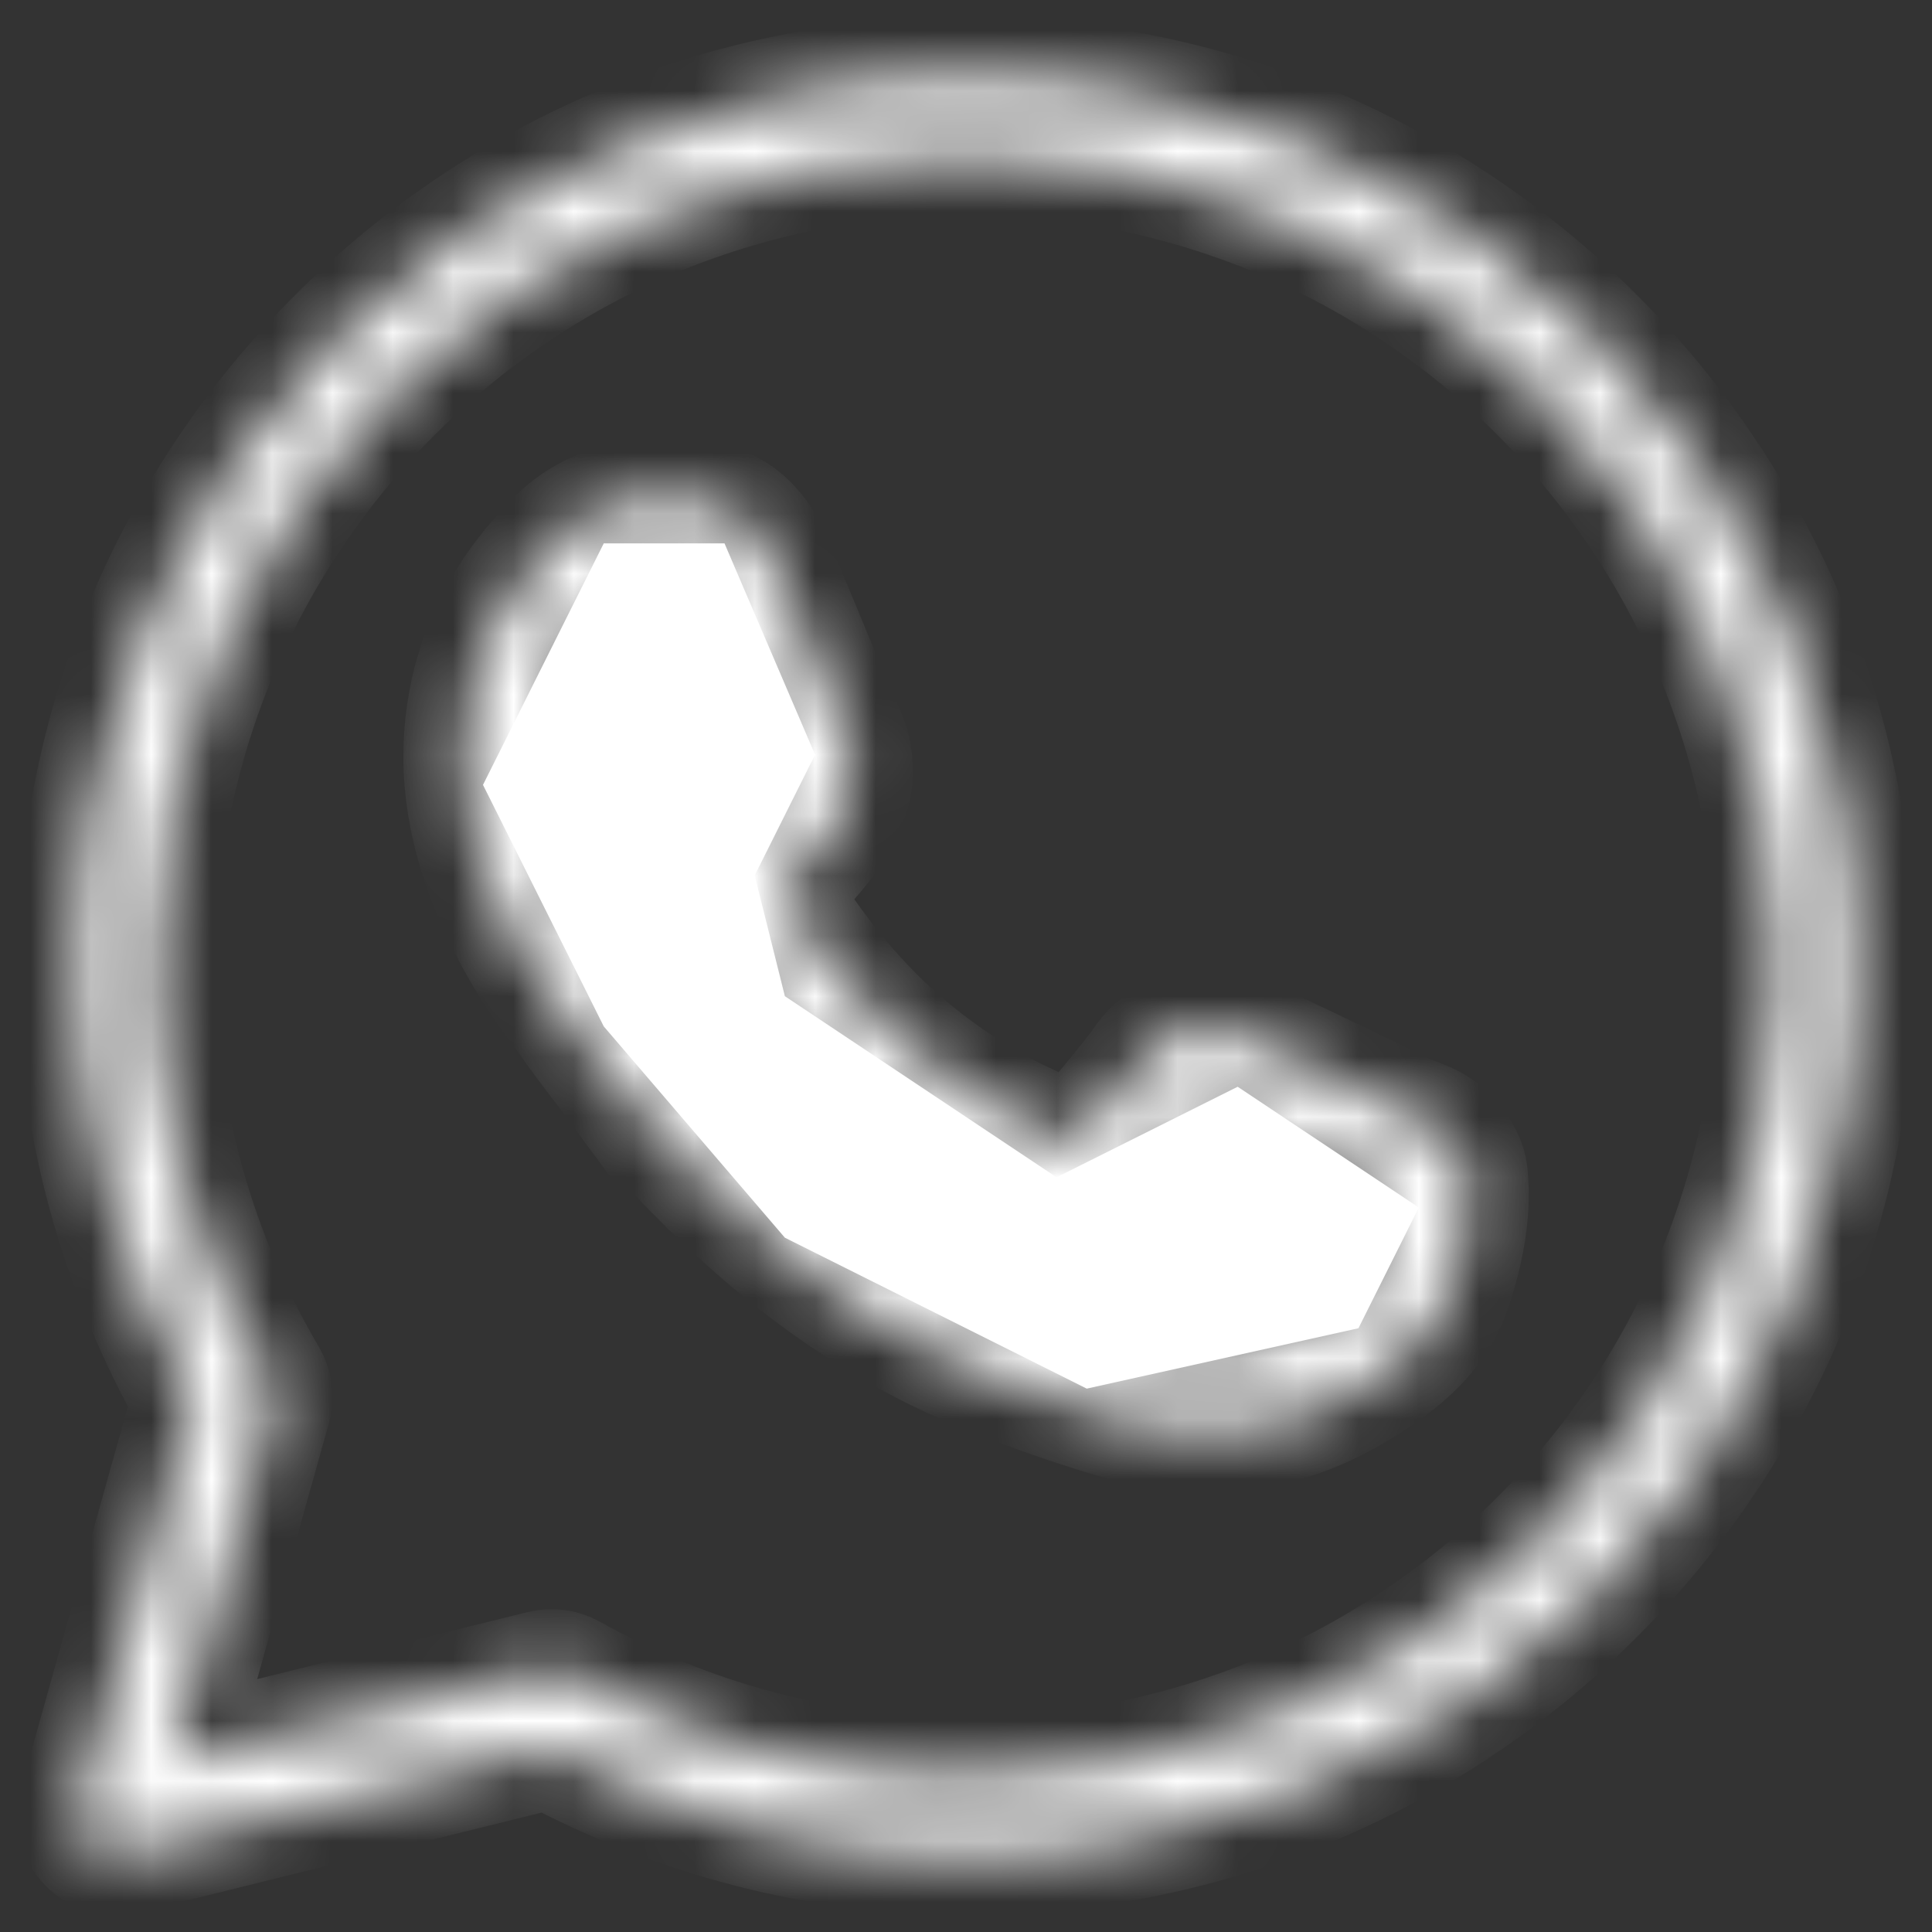 <svg width="32" height="32" viewBox="0 0 32 32" fill="none" xmlns="http://www.w3.org/2000/svg">
<rect x="0" y="0" width="32" height="32" fill="#333333" stroke="none"/>
<mask id="path-1-inside-1_1_102" fill="white">
<path d="M16.001 1.28C7.879 1.28 1.281 7.878 1.281 16C1.281 18.611 1.997 21.047 3.191 23.174L1.305 29.907C1.275 30.015 1.274 30.129 1.301 30.238C1.329 30.346 1.384 30.445 1.462 30.526C1.54 30.606 1.637 30.664 1.745 30.695C1.853 30.726 1.966 30.728 2.075 30.701L9.096 28.961C11.159 30.063 13.501 30.72 16.001 30.72C24.123 30.72 30.721 24.122 30.721 16C30.721 7.878 24.123 1.28 16.001 1.28ZM16.001 2.56C23.431 2.56 29.441 8.57 29.441 16C29.441 23.43 23.431 29.44 16.001 29.44C13.619 29.44 11.388 28.819 9.449 27.734C9.307 27.654 9.14 27.632 8.982 27.671L2.834 29.195L4.482 23.312C4.506 23.229 4.513 23.142 4.502 23.057C4.491 22.971 4.462 22.888 4.419 22.814C3.24 20.815 2.561 18.49 2.561 16C2.561 8.57 8.571 2.56 16.001 2.56ZM10.652 8.32C10.242 8.32 9.656 8.473 9.175 8.991C8.886 9.303 7.681 10.476 7.681 12.54C7.681 14.691 9.173 16.548 9.354 16.786H9.355V16.788C9.338 16.765 9.584 17.121 9.912 17.549C10.241 17.976 10.7 18.537 11.277 19.145C12.432 20.36 14.055 21.765 16.069 22.624C16.996 23.019 17.728 23.257 18.282 23.431C19.31 23.754 20.246 23.705 20.949 23.601C21.475 23.524 22.054 23.271 22.626 22.909C23.199 22.546 23.76 22.096 24.008 21.411C24.185 20.921 24.275 20.467 24.308 20.094C24.324 19.907 24.326 19.742 24.314 19.59C24.302 19.438 24.315 19.321 24.172 19.087C23.875 18.598 23.537 18.585 23.185 18.411C22.989 18.314 22.432 18.043 21.874 17.776C21.316 17.51 20.833 17.275 20.535 17.169C20.347 17.101 20.117 17.004 19.786 17.041C19.455 17.079 19.128 17.318 18.938 17.6C18.757 17.868 18.03 18.725 17.809 18.977C17.806 18.976 17.825 18.985 17.738 18.941C17.463 18.806 17.128 18.69 16.633 18.429C16.137 18.167 15.516 17.781 14.838 17.183V17.181C13.827 16.292 13.12 15.175 12.896 14.8C12.911 14.782 12.895 14.804 12.926 14.773L12.928 14.771C13.156 14.546 13.358 14.278 13.529 14.081C13.771 13.802 13.878 13.556 13.994 13.326C14.225 12.868 14.096 12.364 13.963 12.099V12.098C13.972 12.116 13.89 11.936 13.803 11.729C13.714 11.521 13.602 11.251 13.482 10.964C13.243 10.389 12.975 9.744 12.816 9.366V9.365C12.629 8.92 12.375 8.6 12.044 8.445C11.712 8.29 11.419 8.334 11.408 8.334H11.406C11.17 8.323 10.91 8.32 10.652 8.32ZM10.652 9.6C10.899 9.6 11.143 9.603 11.346 9.613C11.556 9.623 11.543 9.624 11.502 9.605C11.461 9.586 11.517 9.58 11.636 9.863C11.792 10.232 12.061 10.88 12.301 11.456C12.421 11.745 12.534 12.015 12.624 12.227C12.714 12.44 12.762 12.558 12.819 12.671V12.672L12.82 12.674C12.875 12.783 12.87 12.713 12.851 12.751C12.716 13.019 12.698 13.085 12.561 13.242C12.353 13.482 12.141 13.749 12.029 13.86C11.931 13.957 11.753 14.107 11.643 14.401C11.532 14.696 11.583 15.101 11.761 15.402C11.998 15.805 12.778 17.075 13.991 18.142C14.755 18.816 15.467 19.261 16.035 19.561C16.603 19.861 17.066 20.036 17.17 20.087C17.416 20.209 17.685 20.304 17.997 20.266C18.31 20.229 18.58 20.039 18.751 19.845L18.753 19.844C18.981 19.585 19.659 18.81 19.985 18.332C19.999 18.337 19.994 18.334 20.102 18.372V18.374H20.104C20.153 18.391 20.772 18.668 21.324 18.931C21.875 19.194 22.436 19.468 22.617 19.558C22.88 19.688 23.004 19.772 23.036 19.773C23.038 19.829 23.041 19.89 23.032 19.983C23.01 20.24 22.941 20.595 22.804 20.976C22.736 21.163 22.385 21.547 21.942 21.828C21.5 22.108 20.961 22.306 20.761 22.335C20.161 22.424 19.449 22.456 18.666 22.21C18.124 22.04 17.447 21.819 16.571 21.446C14.795 20.689 13.285 19.399 12.206 18.264C11.667 17.696 11.235 17.167 10.928 16.767C10.621 16.368 10.487 16.161 10.375 16.014L10.374 16.012C10.175 15.75 8.961 14.061 8.961 12.54C8.961 10.93 9.709 10.299 10.114 9.863C10.326 9.634 10.558 9.6 10.652 9.6Z"/>
</mask>
<path d="M16.001 1.28C7.879 1.28 1.281 7.878 1.281 16C1.281 18.611 1.997 21.047 3.191 23.174L1.305 29.907C1.275 30.015 1.274 30.129 1.301 30.238C1.329 30.346 1.384 30.445 1.462 30.526C1.54 30.606 1.637 30.664 1.745 30.695C1.853 30.726 1.966 30.728 2.075 30.701L9.096 28.961C11.159 30.063 13.501 30.72 16.001 30.72C24.123 30.72 30.721 24.122 30.721 16C30.721 7.878 24.123 1.28 16.001 1.28ZM16.001 2.56C23.431 2.56 29.441 8.57 29.441 16C29.441 23.43 23.431 29.44 16.001 29.44C13.619 29.44 11.388 28.819 9.449 27.734C9.307 27.654 9.14 27.632 8.982 27.671L2.834 29.195L4.482 23.312C4.506 23.229 4.513 23.142 4.502 23.057C4.491 22.971 4.462 22.888 4.419 22.814C3.24 20.815 2.561 18.49 2.561 16C2.561 8.57 8.571 2.56 16.001 2.56ZM10.652 8.32C10.242 8.32 9.656 8.473 9.175 8.991C8.886 9.303 7.681 10.476 7.681 12.54C7.681 14.691 9.173 16.548 9.354 16.786H9.355V16.788C9.338 16.765 9.584 17.121 9.912 17.549C10.241 17.976 10.7 18.537 11.277 19.145C12.432 20.36 14.055 21.765 16.069 22.624C16.996 23.019 17.728 23.257 18.282 23.431C19.31 23.754 20.246 23.705 20.949 23.601C21.475 23.524 22.054 23.271 22.626 22.909C23.199 22.546 23.76 22.096 24.008 21.411C24.185 20.921 24.275 20.467 24.308 20.094C24.324 19.907 24.326 19.742 24.314 19.59C24.302 19.438 24.315 19.321 24.172 19.087C23.875 18.598 23.537 18.585 23.185 18.411C22.989 18.314 22.432 18.043 21.874 17.776C21.316 17.51 20.833 17.275 20.535 17.169C20.347 17.101 20.117 17.004 19.786 17.041C19.455 17.079 19.128 17.318 18.938 17.6C18.757 17.868 18.03 18.725 17.809 18.977C17.806 18.976 17.825 18.985 17.738 18.941C17.463 18.806 17.128 18.69 16.633 18.429C16.137 18.167 15.516 17.781 14.838 17.183V17.181C13.827 16.292 13.12 15.175 12.896 14.8C12.911 14.782 12.895 14.804 12.926 14.773L12.928 14.771C13.156 14.546 13.358 14.278 13.529 14.081C13.771 13.802 13.878 13.556 13.994 13.326C14.225 12.868 14.096 12.364 13.963 12.099V12.098C13.972 12.116 13.89 11.936 13.803 11.729C13.714 11.521 13.602 11.251 13.482 10.964C13.243 10.389 12.975 9.744 12.816 9.366V9.365C12.629 8.92 12.375 8.6 12.044 8.445C11.712 8.29 11.419 8.334 11.408 8.334H11.406C11.17 8.323 10.91 8.32 10.652 8.32ZM10.652 9.6C10.899 9.6 11.143 9.603 11.346 9.613C11.556 9.623 11.543 9.624 11.502 9.605C11.461 9.586 11.517 9.58 11.636 9.863C11.792 10.232 12.061 10.88 12.301 11.456C12.421 11.745 12.534 12.015 12.624 12.227C12.714 12.44 12.762 12.558 12.819 12.671V12.672L12.82 12.674C12.875 12.783 12.87 12.713 12.851 12.751C12.716 13.019 12.698 13.085 12.561 13.242C12.353 13.482 12.141 13.749 12.029 13.86C11.931 13.957 11.753 14.107 11.643 14.401C11.532 14.696 11.583 15.101 11.761 15.402C11.998 15.805 12.778 17.075 13.991 18.142C14.755 18.816 15.467 19.261 16.035 19.561C16.603 19.861 17.066 20.036 17.17 20.087C17.416 20.209 17.685 20.304 17.997 20.266C18.31 20.229 18.58 20.039 18.751 19.845L18.753 19.844C18.981 19.585 19.659 18.81 19.985 18.332C19.999 18.337 19.994 18.334 20.102 18.372V18.374H20.104C20.153 18.391 20.772 18.668 21.324 18.931C21.875 19.194 22.436 19.468 22.617 19.558C22.88 19.688 23.004 19.772 23.036 19.773C23.038 19.829 23.041 19.89 23.032 19.983C23.01 20.24 22.941 20.595 22.804 20.976C22.736 21.163 22.385 21.547 21.942 21.828C21.5 22.108 20.961 22.306 20.761 22.335C20.161 22.424 19.449 22.456 18.666 22.21C18.124 22.04 17.447 21.819 16.571 21.446C14.795 20.689 13.285 19.399 12.206 18.264C11.667 17.696 11.235 17.167 10.928 16.767C10.621 16.368 10.487 16.161 10.375 16.014L10.374 16.012C10.175 15.75 8.961 14.061 8.961 12.54C8.961 10.93 9.709 10.299 10.114 9.863C10.326 9.634 10.558 9.6 10.652 9.6Z" fill="white" stroke="white" stroke-width="2" mask="url(#path-1-inside-1_1_102)"/>
<path d="M8 13L10 9H12L13.5 12.5L12.5 14.5L13 16.5L17.5 19.5L20.5 18L23.5 20L22.5 22L18 23L13 20.5L10 17L8 13Z" fill="white"/>
</svg>
